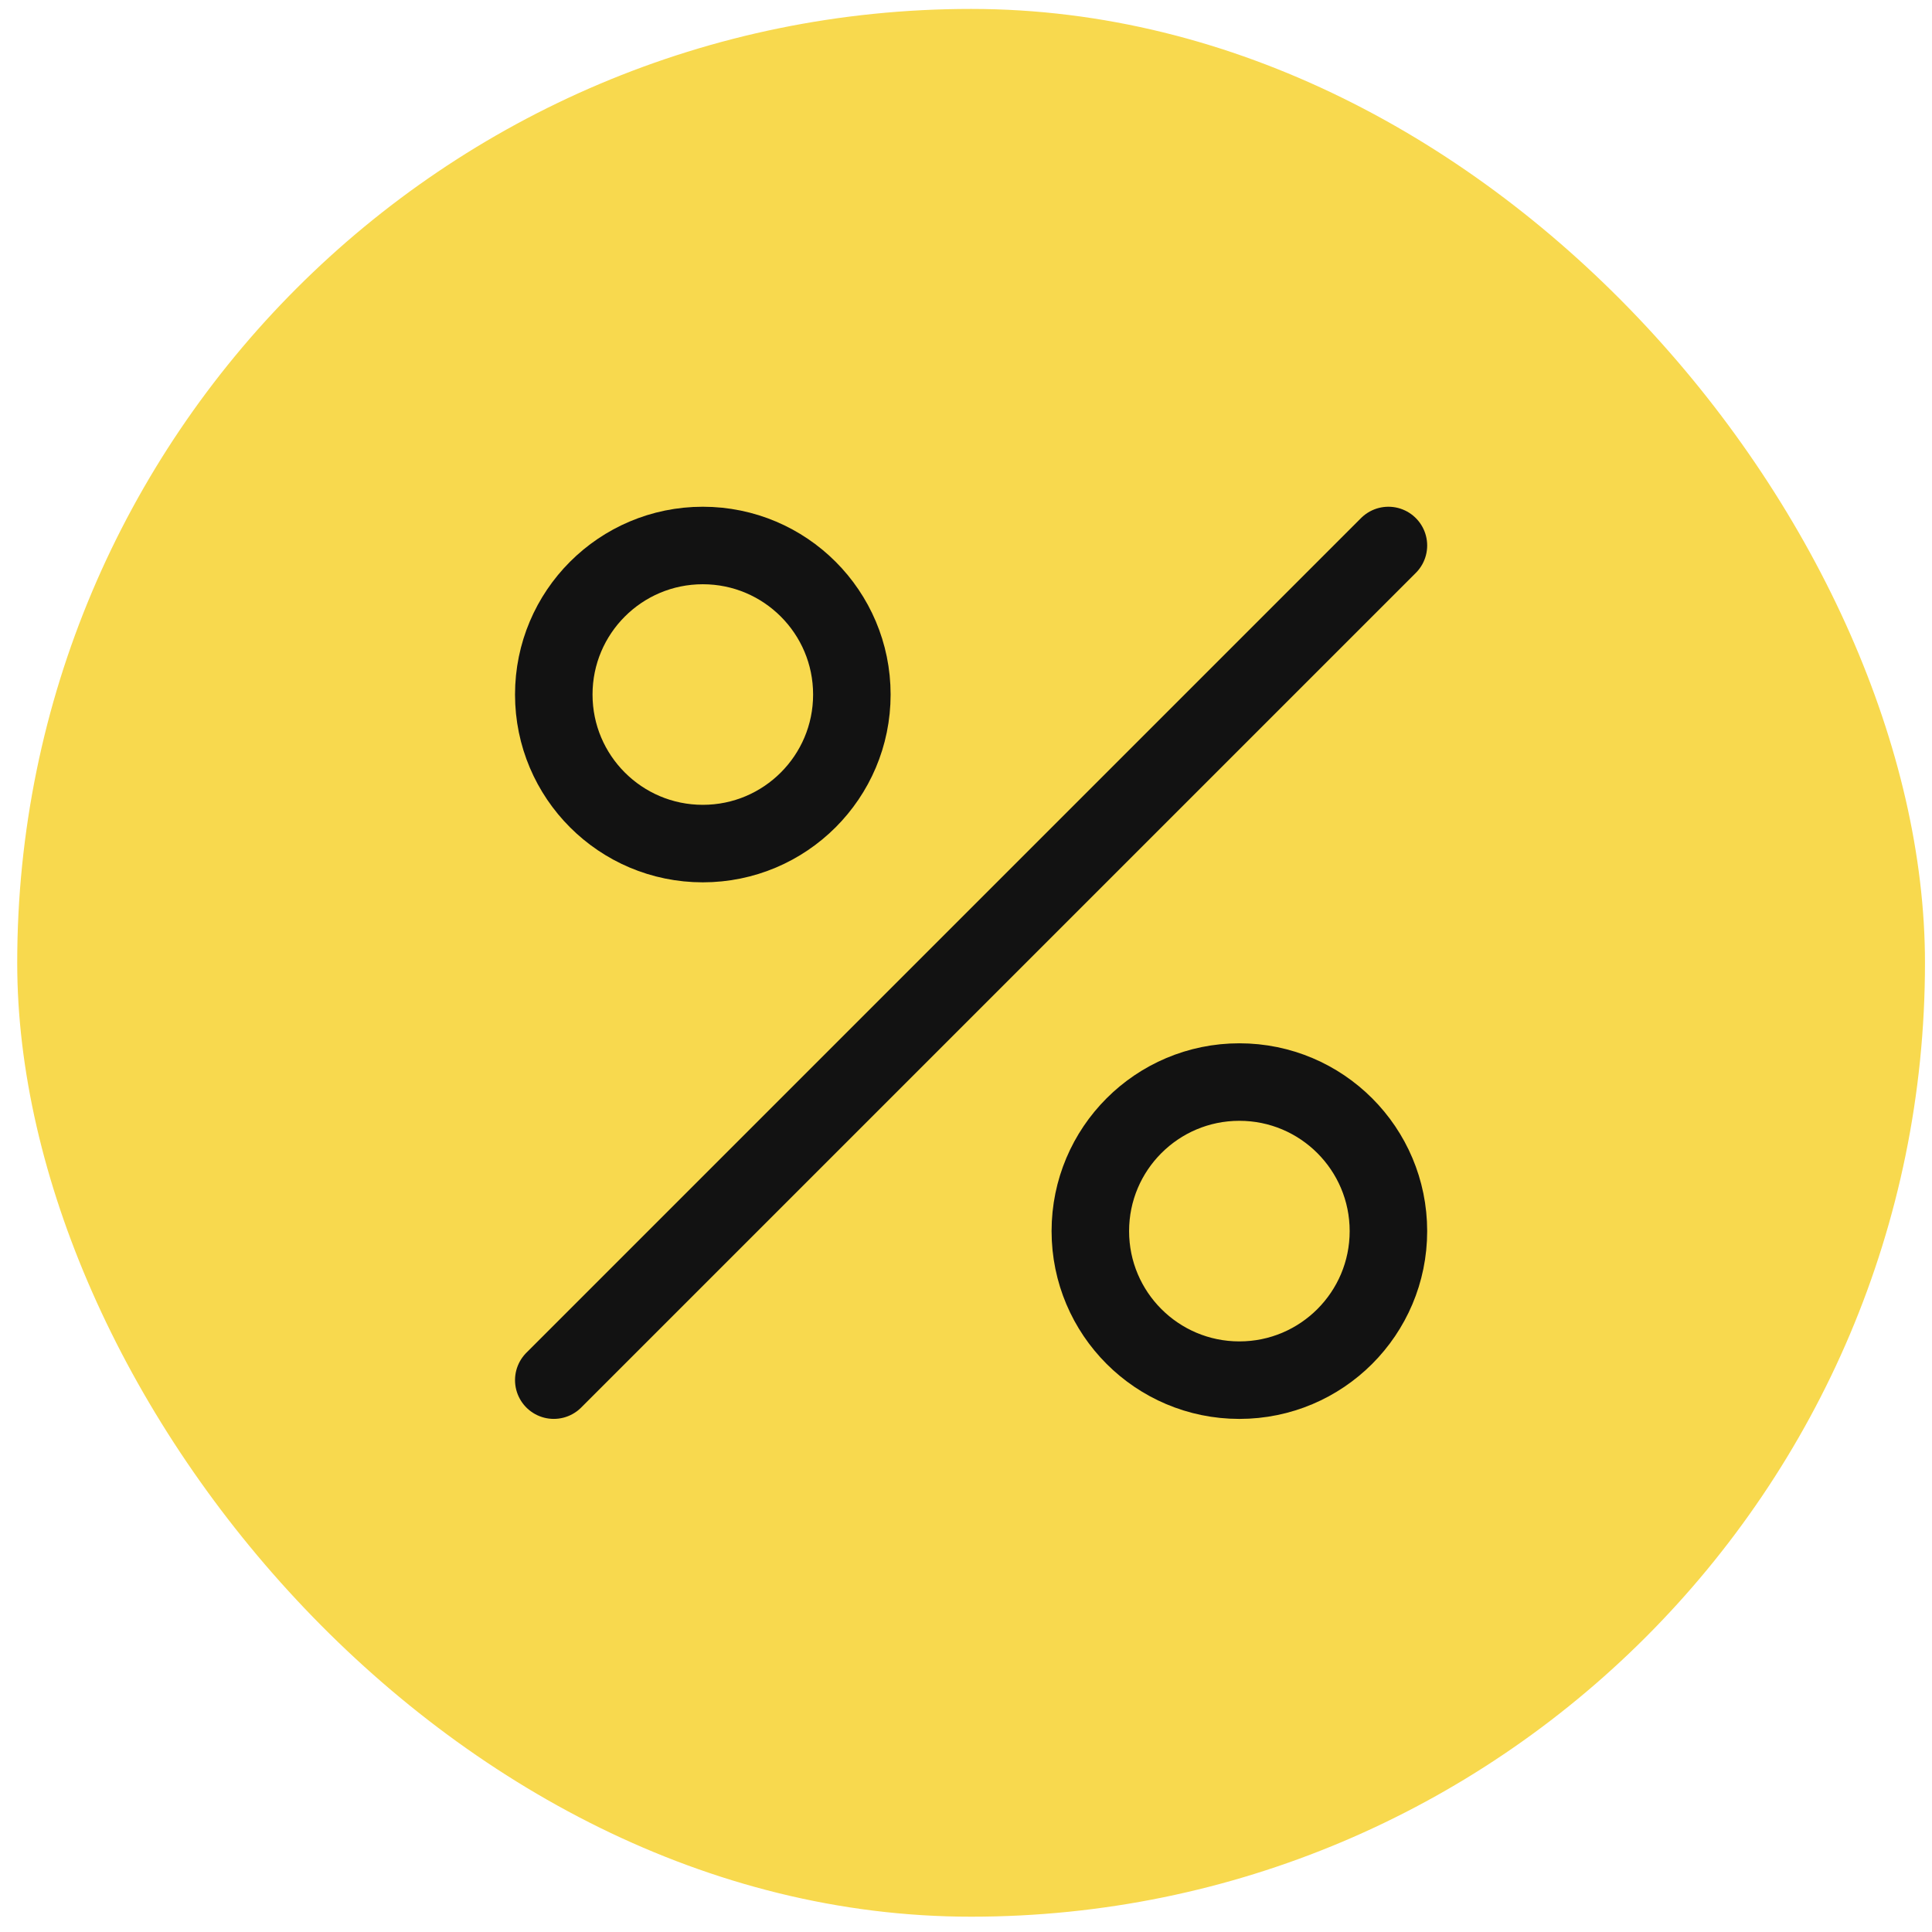 <?xml version="1.0" encoding="UTF-8"?> <svg xmlns="http://www.w3.org/2000/svg" width="101" height="101" viewBox="0 0 101 101" fill="none"> <rect x="0.9" y="0.467" width="99.733" height="99.733" rx="49.867" fill="#F8D94E"></rect> <path d="M72.583 28.517L28.95 72.15" stroke="#121212" stroke-width="4.052" stroke-linecap="round" stroke-linejoin="round"></path> <path d="M36.741 44.1C41.045 44.1 44.533 40.612 44.533 36.309C44.533 32.005 41.045 28.517 36.741 28.517C32.438 28.517 28.95 32.005 28.95 36.309C28.95 40.612 32.438 44.1 36.741 44.1Z" stroke="#121212" stroke-width="4.052" stroke-linecap="round" stroke-linejoin="round"></path> <path d="M64.791 72.151C69.095 72.151 72.583 68.662 72.583 64.359C72.583 60.056 69.095 56.567 64.791 56.567C60.488 56.567 57 60.056 57 64.359C57 68.662 60.488 72.151 64.791 72.151Z" stroke="#121212" stroke-width="4.052" stroke-linecap="round" stroke-linejoin="round"></path> </svg> 